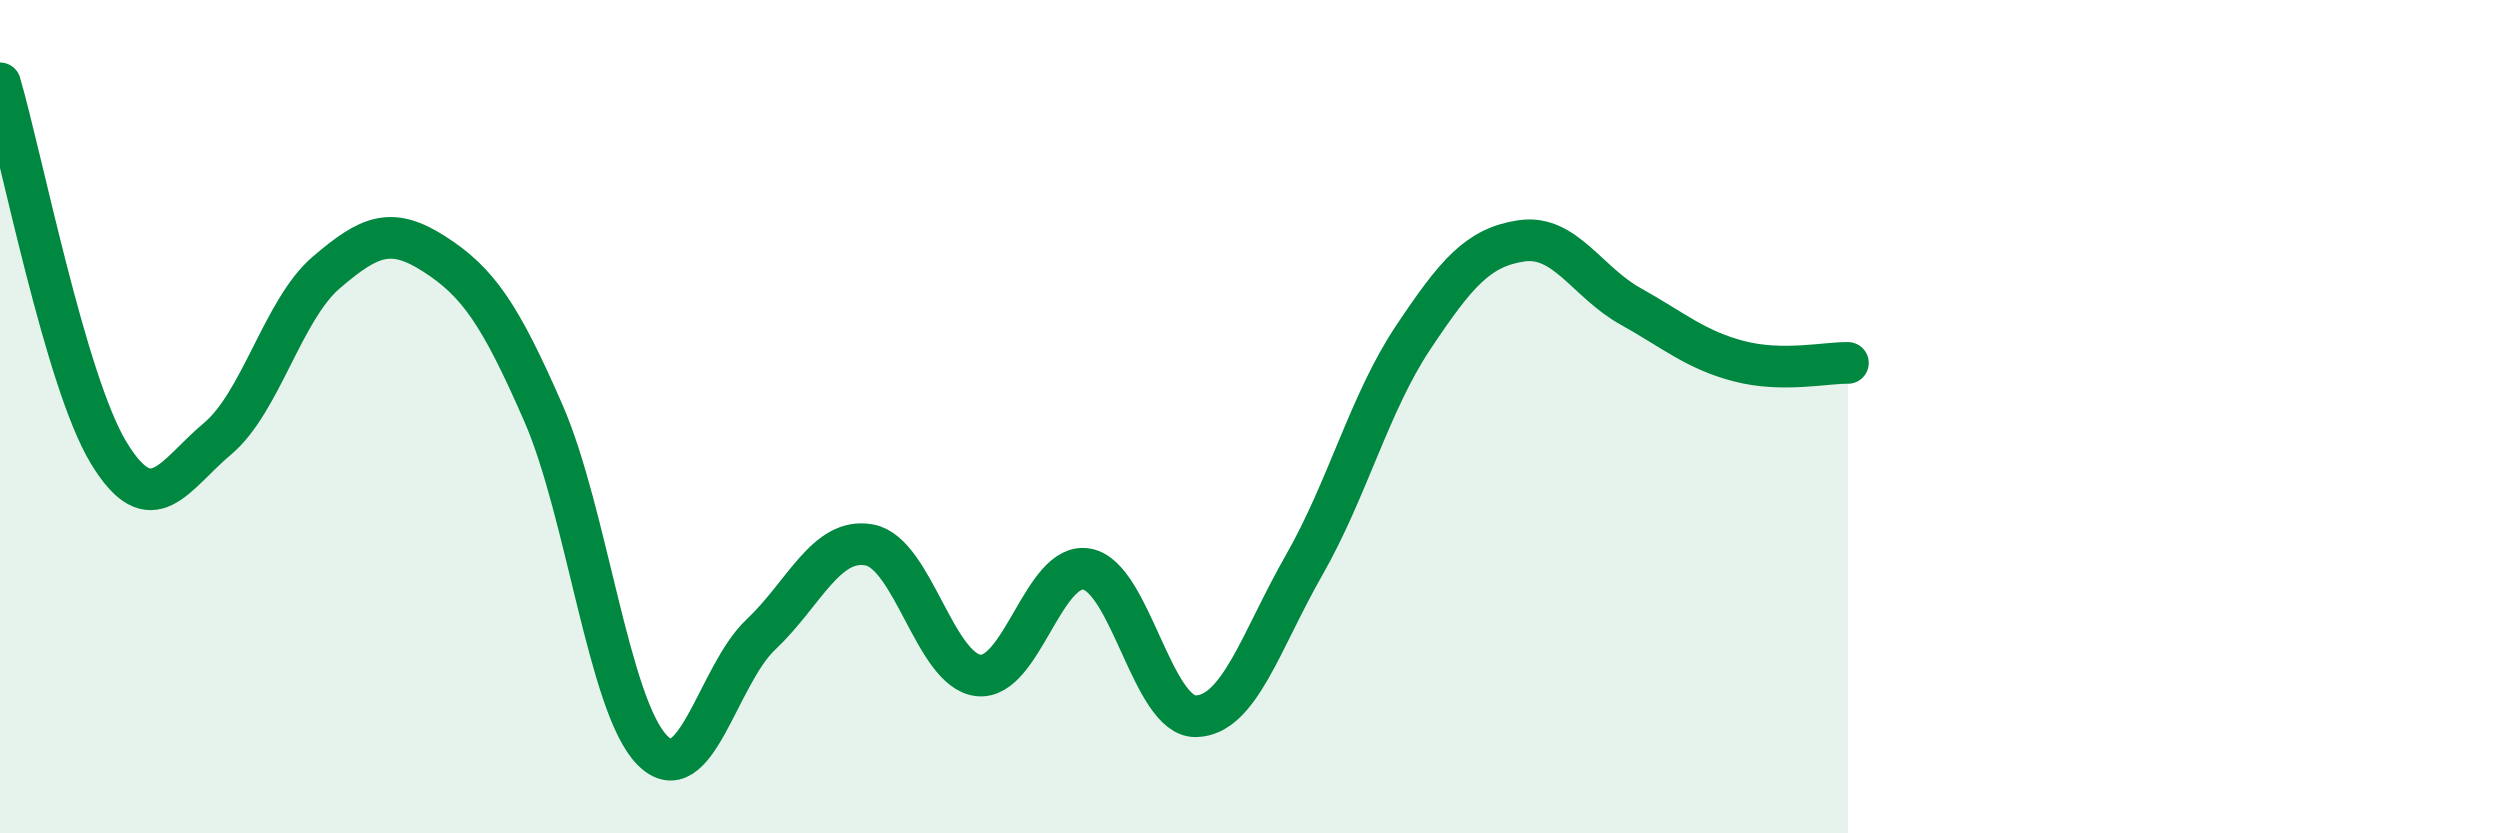 
    <svg width="60" height="20" viewBox="0 0 60 20" xmlns="http://www.w3.org/2000/svg">
      <path
        d="M 0,2 C 0.52,3.77 1.57,9.16 2.61,10.87 C 3.65,12.58 4.18,11.4 5.22,10.53 C 6.26,9.66 6.79,7.43 7.83,6.54 C 8.87,5.65 9.39,5.43 10.43,6.1 C 11.47,6.77 12,7.53 13.04,9.91 C 14.08,12.29 14.61,16.94 15.65,18 C 16.69,19.06 17.22,16.21 18.26,15.23 C 19.3,14.25 19.83,12.88 20.87,13.08 C 21.91,13.28 22.44,16.09 23.48,16.21 C 24.52,16.33 25.05,13.46 26.09,13.66 C 27.13,13.86 27.66,17.21 28.7,17.19 C 29.74,17.17 30.26,15.38 31.3,13.56 C 32.34,11.74 32.87,9.67 33.91,8.11 C 34.95,6.55 35.48,5.93 36.52,5.78 C 37.56,5.63 38.09,6.77 39.13,7.35 C 40.17,7.93 40.7,8.4 41.74,8.67 C 42.78,8.94 43.83,8.7 44.35,8.71L44.35 20L0 20Z"
        fill="#008740"
        opacity="0.1"
        stroke-linecap="round"
        stroke-linejoin="round"
      />
      <path
        d="M 0,2 C 0.52,3.77 1.57,9.16 2.61,10.87 C 3.65,12.58 4.18,11.4 5.22,10.53 C 6.26,9.66 6.79,7.43 7.83,6.54 C 8.87,5.65 9.39,5.43 10.43,6.1 C 11.47,6.77 12,7.53 13.04,9.91 C 14.08,12.29 14.61,16.94 15.65,18 C 16.69,19.06 17.22,16.21 18.26,15.23 C 19.3,14.25 19.83,12.88 20.87,13.08 C 21.91,13.28 22.44,16.09 23.48,16.21 C 24.52,16.33 25.05,13.46 26.09,13.66 C 27.13,13.86 27.66,17.21 28.7,17.19 C 29.74,17.17 30.26,15.38 31.3,13.56 C 32.34,11.74 32.87,9.67 33.91,8.11 C 34.95,6.55 35.48,5.93 36.52,5.78 C 37.56,5.63 38.09,6.77 39.13,7.35 C 40.17,7.93 40.7,8.4 41.74,8.67 C 42.78,8.94 43.83,8.7 44.35,8.71"
        stroke="#008740"
        stroke-width="1"
        fill="none"
        stroke-linecap="round"
        stroke-linejoin="round"
      />
    </svg>
  